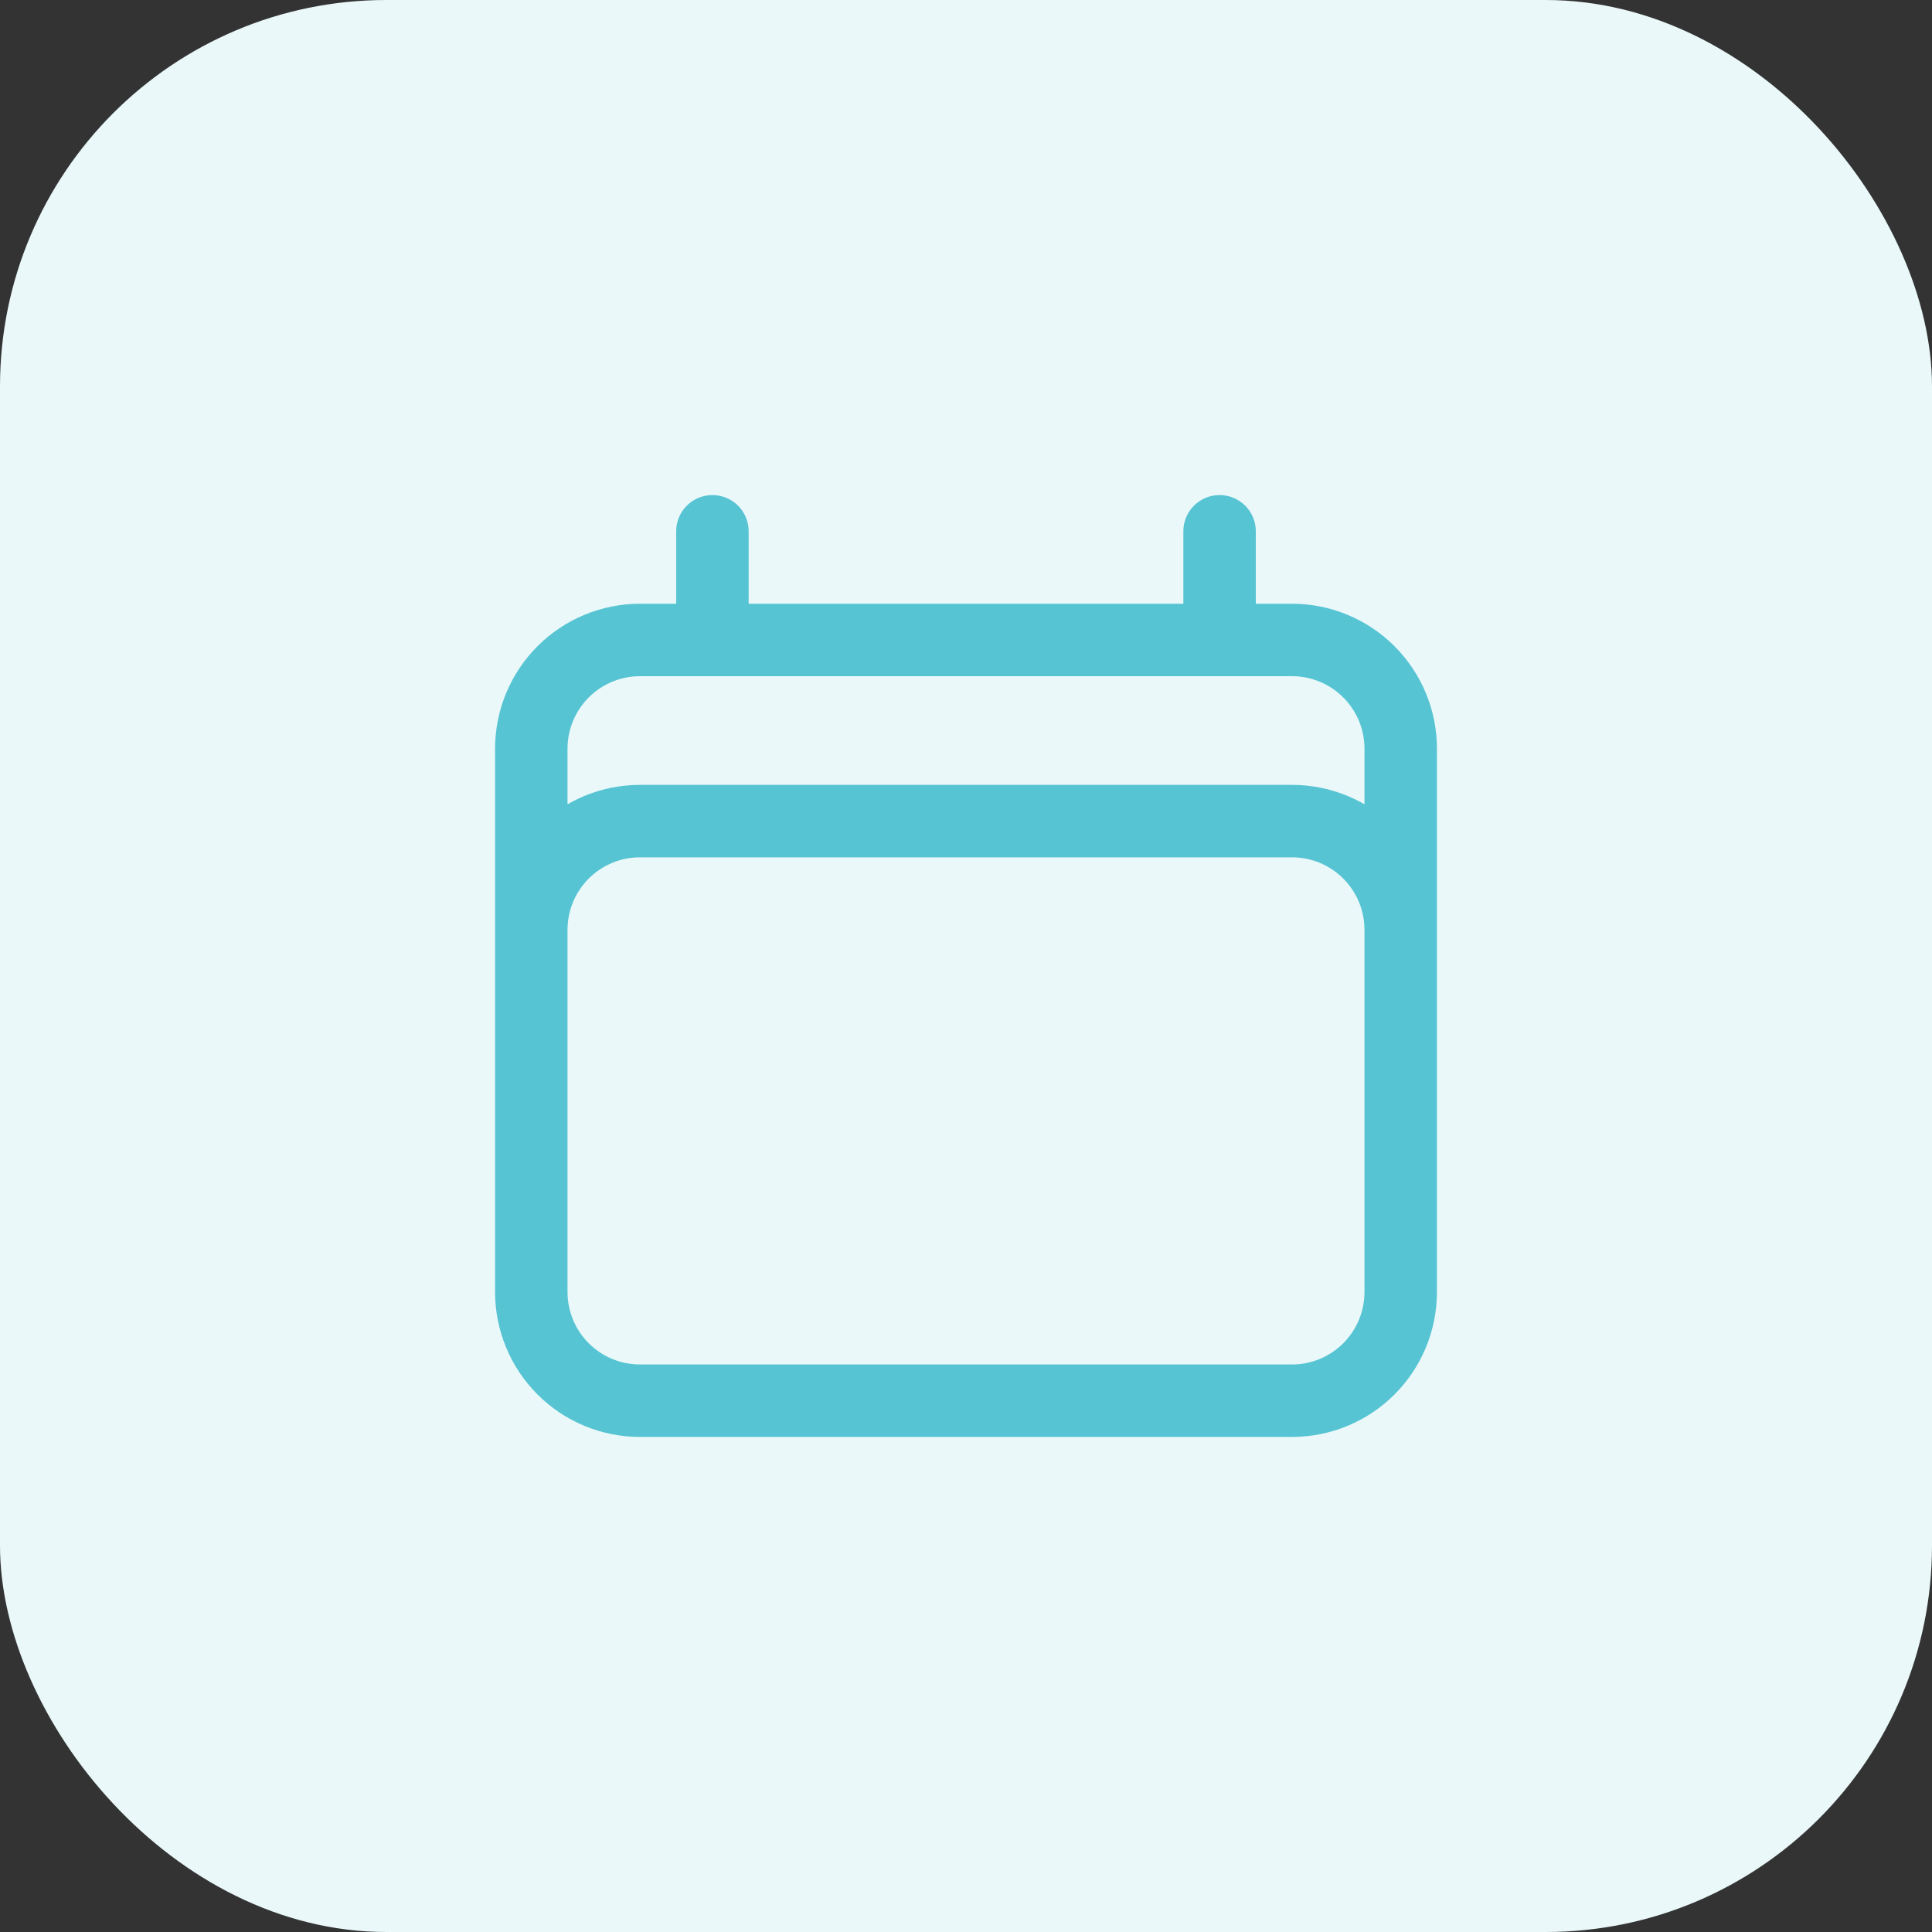 <svg width="40" height="40" viewBox="0 0 40 40" fill="none" xmlns="http://www.w3.org/2000/svg">
<rect x="0" y="0" width="40" height="40" fill="#333333" stroke="none"/>
<rect width="40" height="40" rx="8" fill="#EAF8F9"/>
<path d="M14.75 11V13.25M25.25 11V13.25M11 26.75V15.5C11 14.903 11.237 14.331 11.659 13.909C12.081 13.487 12.653 13.25 13.25 13.25H26.75C27.347 13.25 27.919 13.487 28.341 13.909C28.763 14.331 29 14.903 29 15.5V26.75M11 26.75C11 27.347 11.237 27.919 11.659 28.341C12.081 28.763 12.653 29 13.25 29H26.75C27.347 29 27.919 28.763 28.341 28.341C28.763 27.919 29 27.347 29 26.75M11 26.75V19.25C11 18.653 11.237 18.081 11.659 17.659C12.081 17.237 12.653 17 13.25 17H26.75C27.347 17 27.919 17.237 28.341 17.659C28.763 18.081 29 18.653 29 19.25V26.75" stroke="#56C4D3" stroke-width="1.5" stroke-linecap="round" stroke-linejoin="round"/>
</svg>
